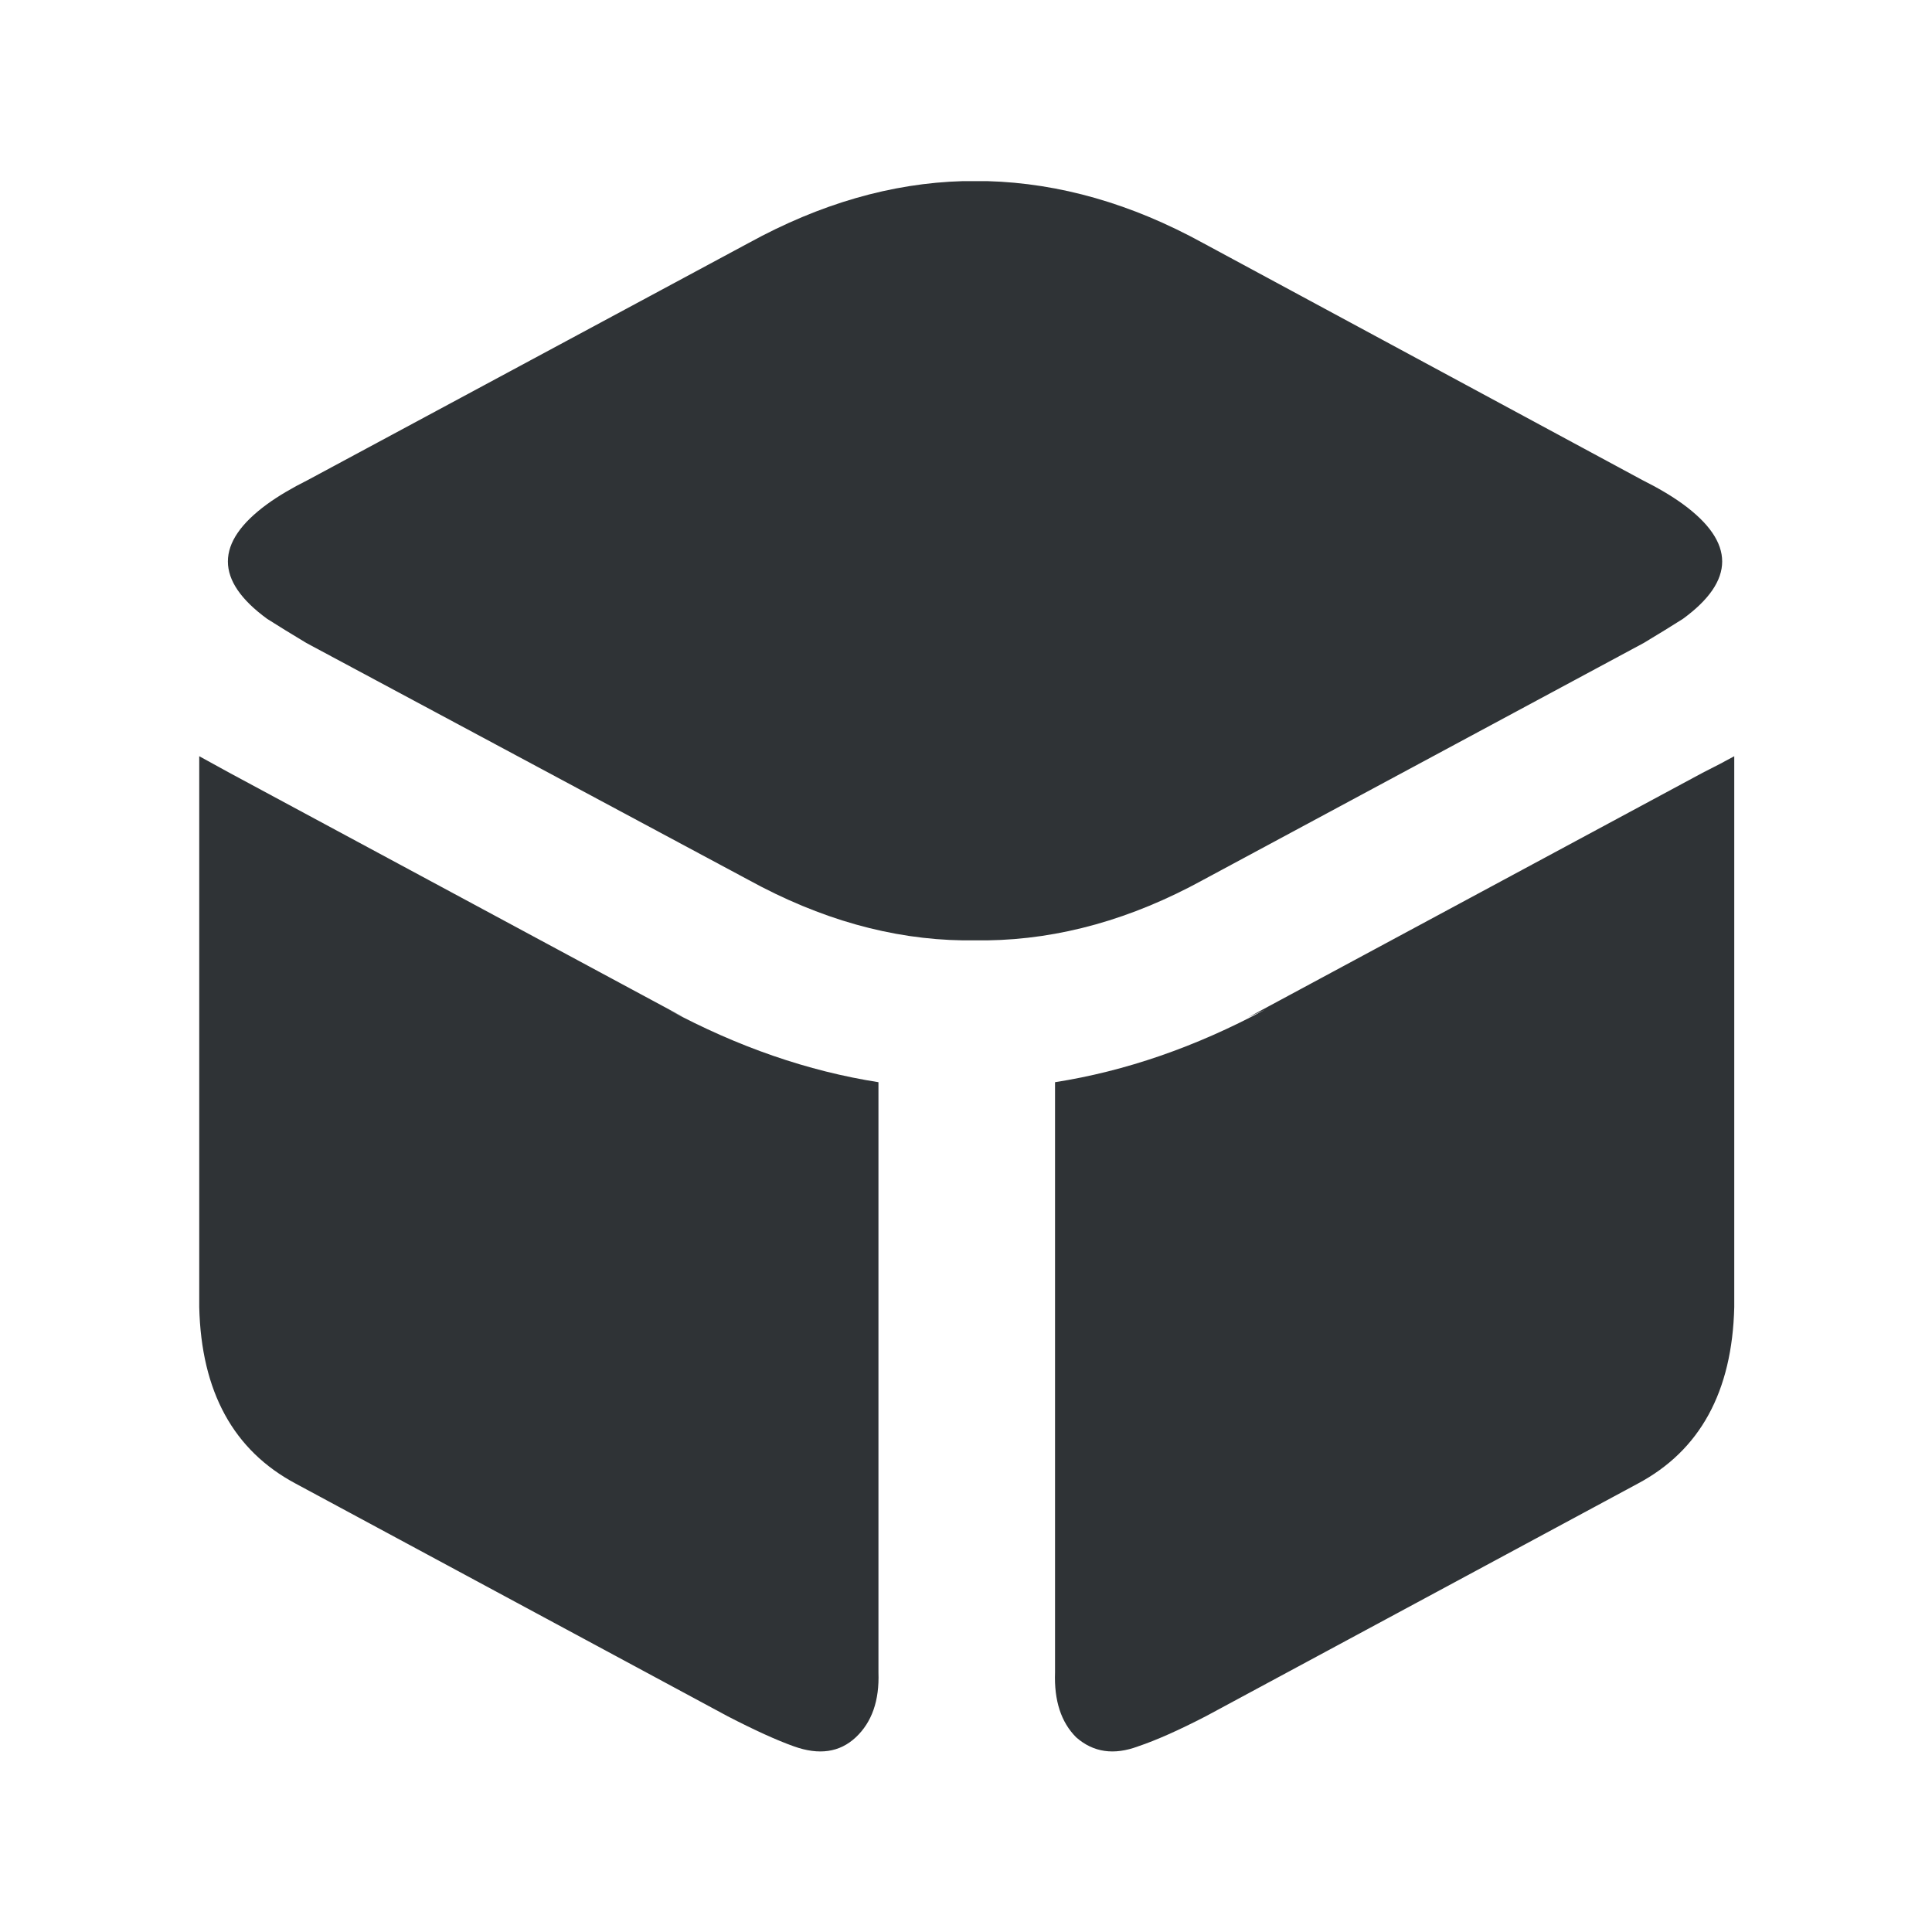 <svg width="48" height="48" viewBox="0 0 48 48" fill="none" xmlns="http://www.w3.org/2000/svg">
<path d="M5.7 19.2C5.425 19.05 5.175 18.913 4.95 18.788V32.475C5 34.575 5.8 36.038 7.35 36.862L18.075 42.638C18.75 42.987 19.3 43.237 19.725 43.388C20.35 43.612 20.862 43.538 21.262 43.163C21.662 42.788 21.85 42.25 21.825 41.55V26.887C20.075 26.613 18.337 26.012 16.612 25.087L16.987 25.275L5.7 19.2ZM41.812 15.375C43.112 14.425 43.112 13.475 41.812 12.525C41.537 12.325 41.2 12.125 40.8 11.925L29.887 6.037C28.112 5.062 26.325 4.55 24.525 4.5C24.425 4.5 24.325 4.5 24.225 4.5C24.1 4.5 24 4.5 23.925 4.5C22.15 4.55 20.375 5.062 18.6 6.037L7.65 11.925C7.25 12.125 6.912 12.325 6.637 12.525C5.337 13.475 5.337 14.425 6.637 15.375C6.912 15.55 7.237 15.75 7.612 15.975L18.6 21.863C20.375 22.837 22.15 23.337 23.925 23.363C23.975 23.363 24.025 23.363 24.075 23.363H24.187C24.237 23.363 24.275 23.363 24.3 23.363H24.375C24.425 23.363 24.475 23.363 24.525 23.363C26.325 23.337 28.112 22.837 29.887 21.863L40.837 15.975C41.212 15.75 41.537 15.55 41.812 15.375ZM40.687 36.862C42.237 36.038 43.037 34.575 43.087 32.475V18.788C42.862 18.913 42.6 19.05 42.3 19.2L31.012 25.275L31.425 25.087C29.7 26.012 27.962 26.613 26.212 26.887V41.55C26.187 42.25 26.362 42.788 26.737 43.163C27.162 43.538 27.675 43.612 28.275 43.388C28.725 43.237 29.287 42.987 29.962 42.638L40.687 36.862Z" fill="#2F3336"/>
</svg>
